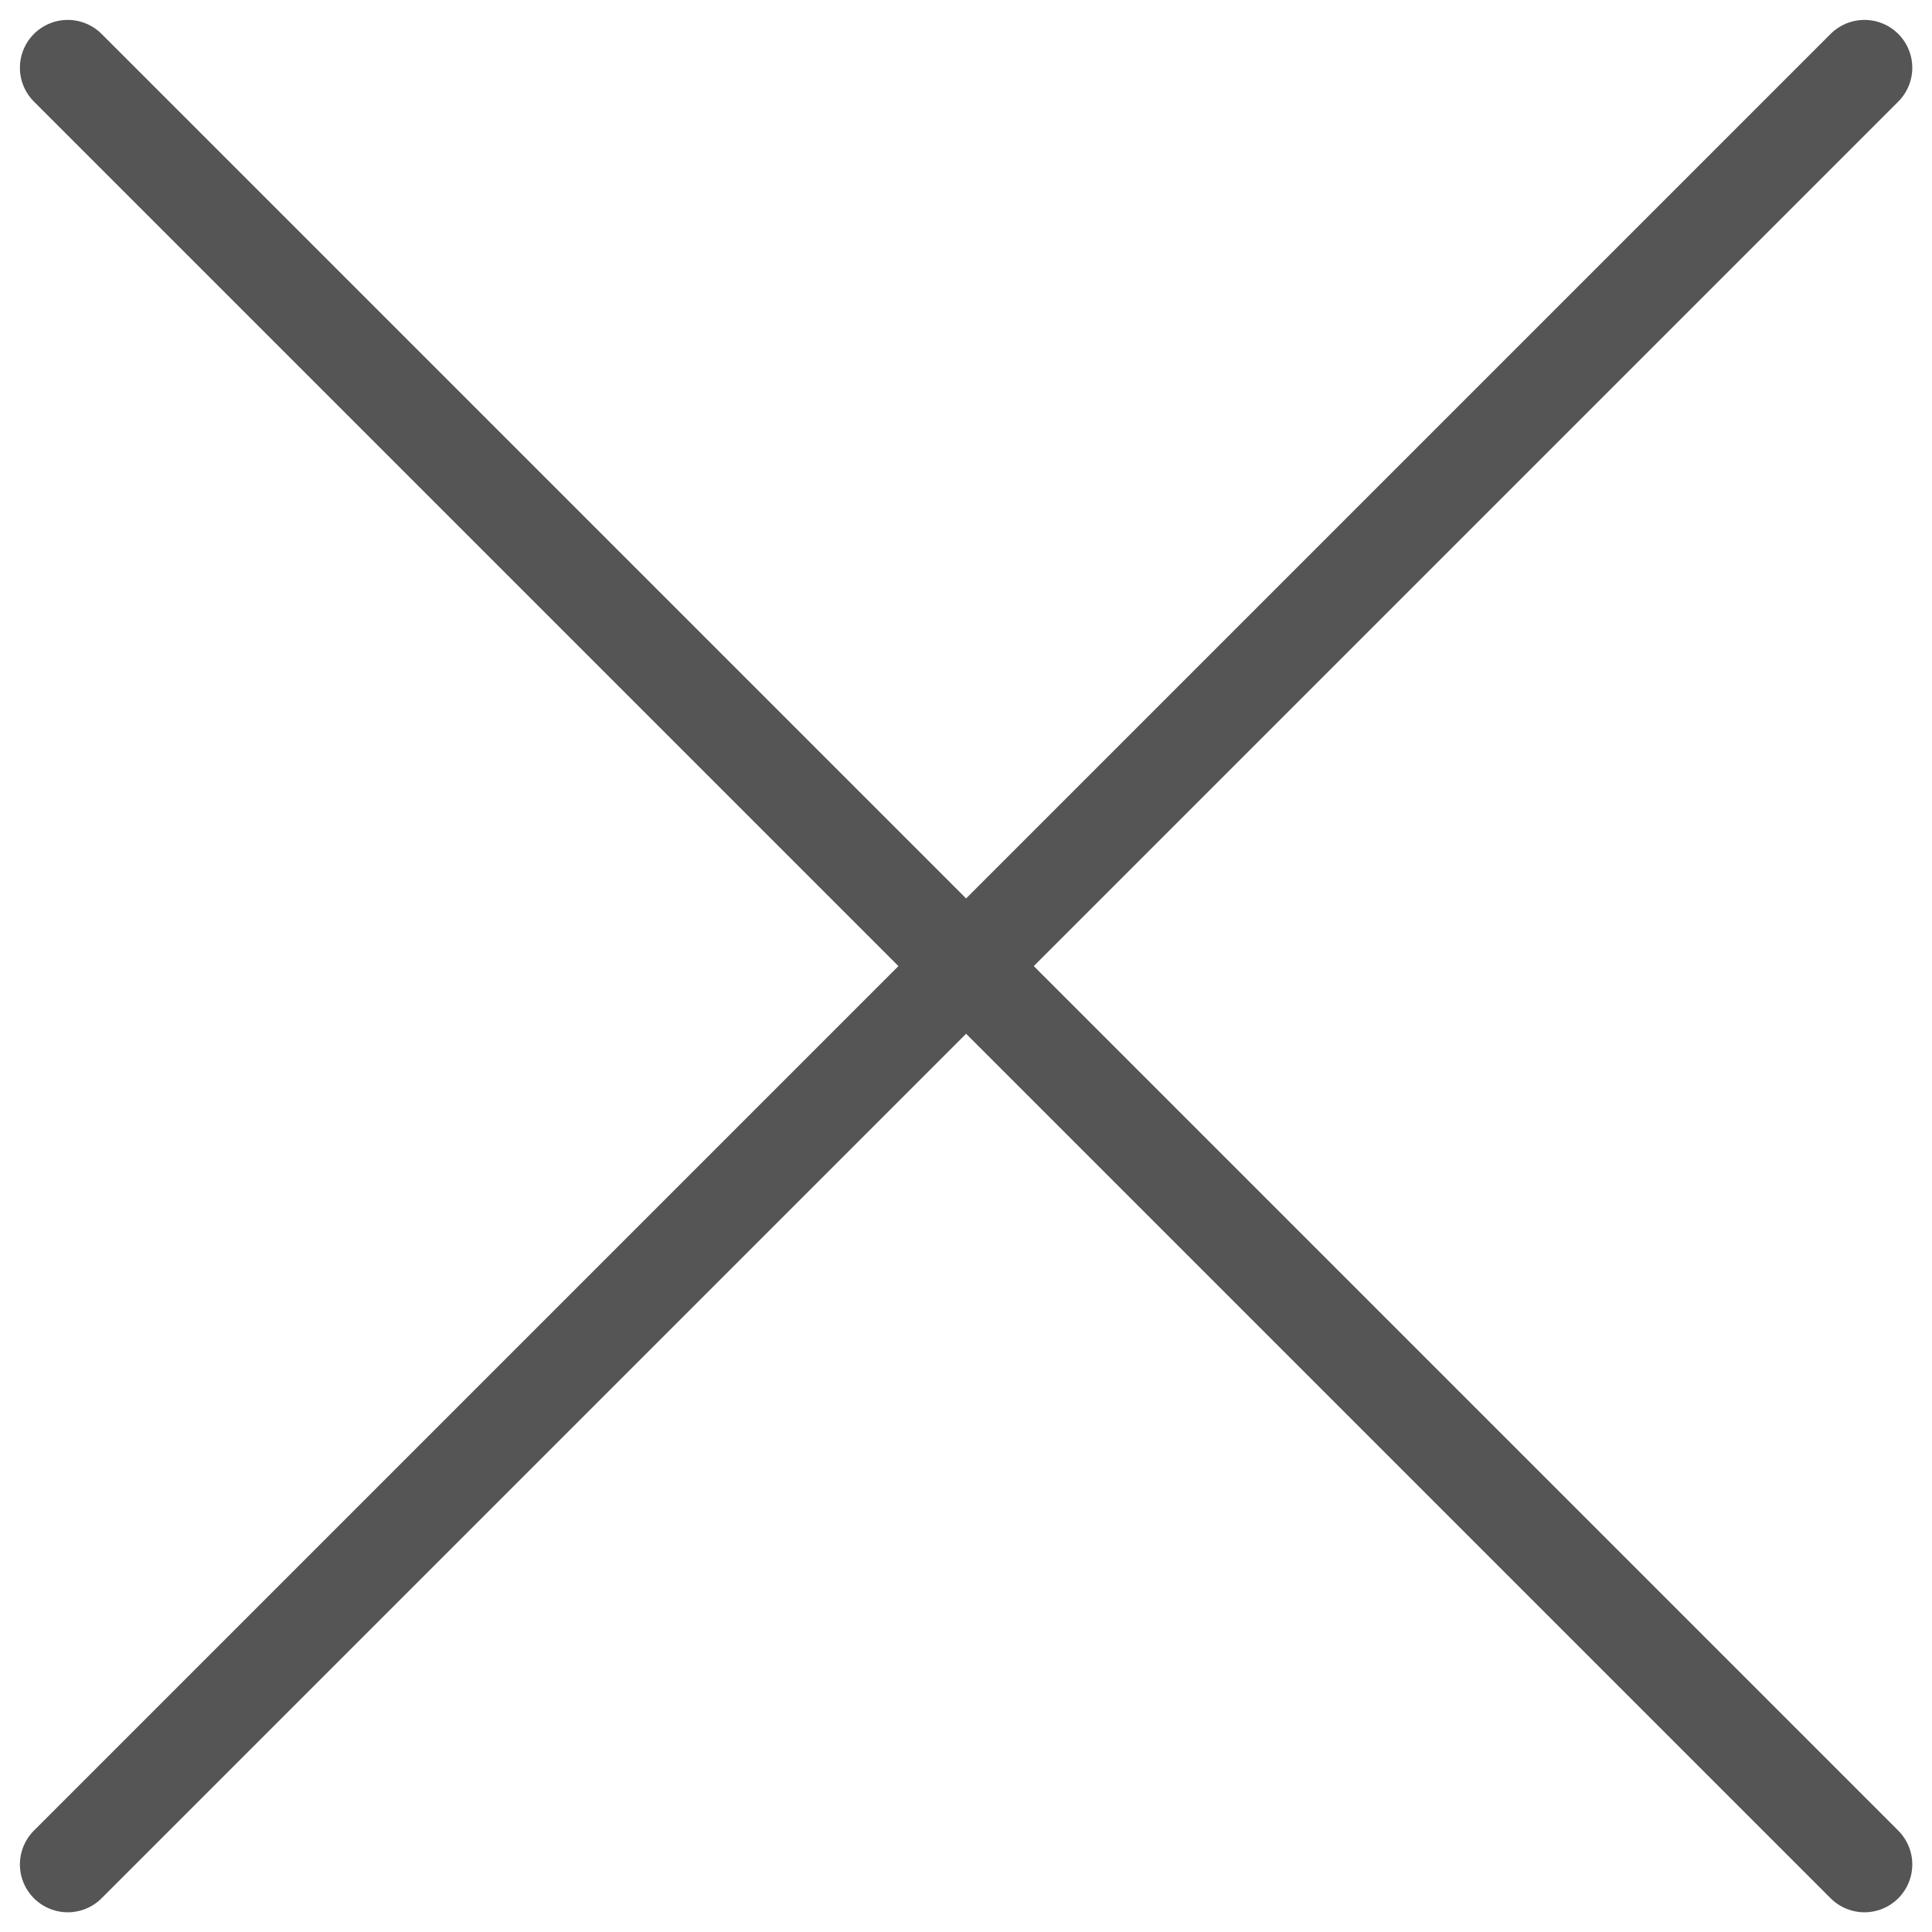 <svg xmlns="http://www.w3.org/2000/svg" width="20.19" height="20.19" viewBox="0 0 20.19 20.19">
  <g id="그룹_702" data-name="그룹 702" transform="translate(-348.313 -45.313)">
    <line id="선_209" data-name="선 209" x2="18.776" y2="18.776" transform="translate(349.021 46.021)" fill="none" stroke="#555" stroke-linecap="round" stroke-width="1"/>
    <line id="선_210" data-name="선 210" y1="18.776" x2="18.776" transform="translate(349.021 46.021)" fill="none" stroke="#555" stroke-linecap="round" stroke-width="1"/>
  </g>
</svg>
